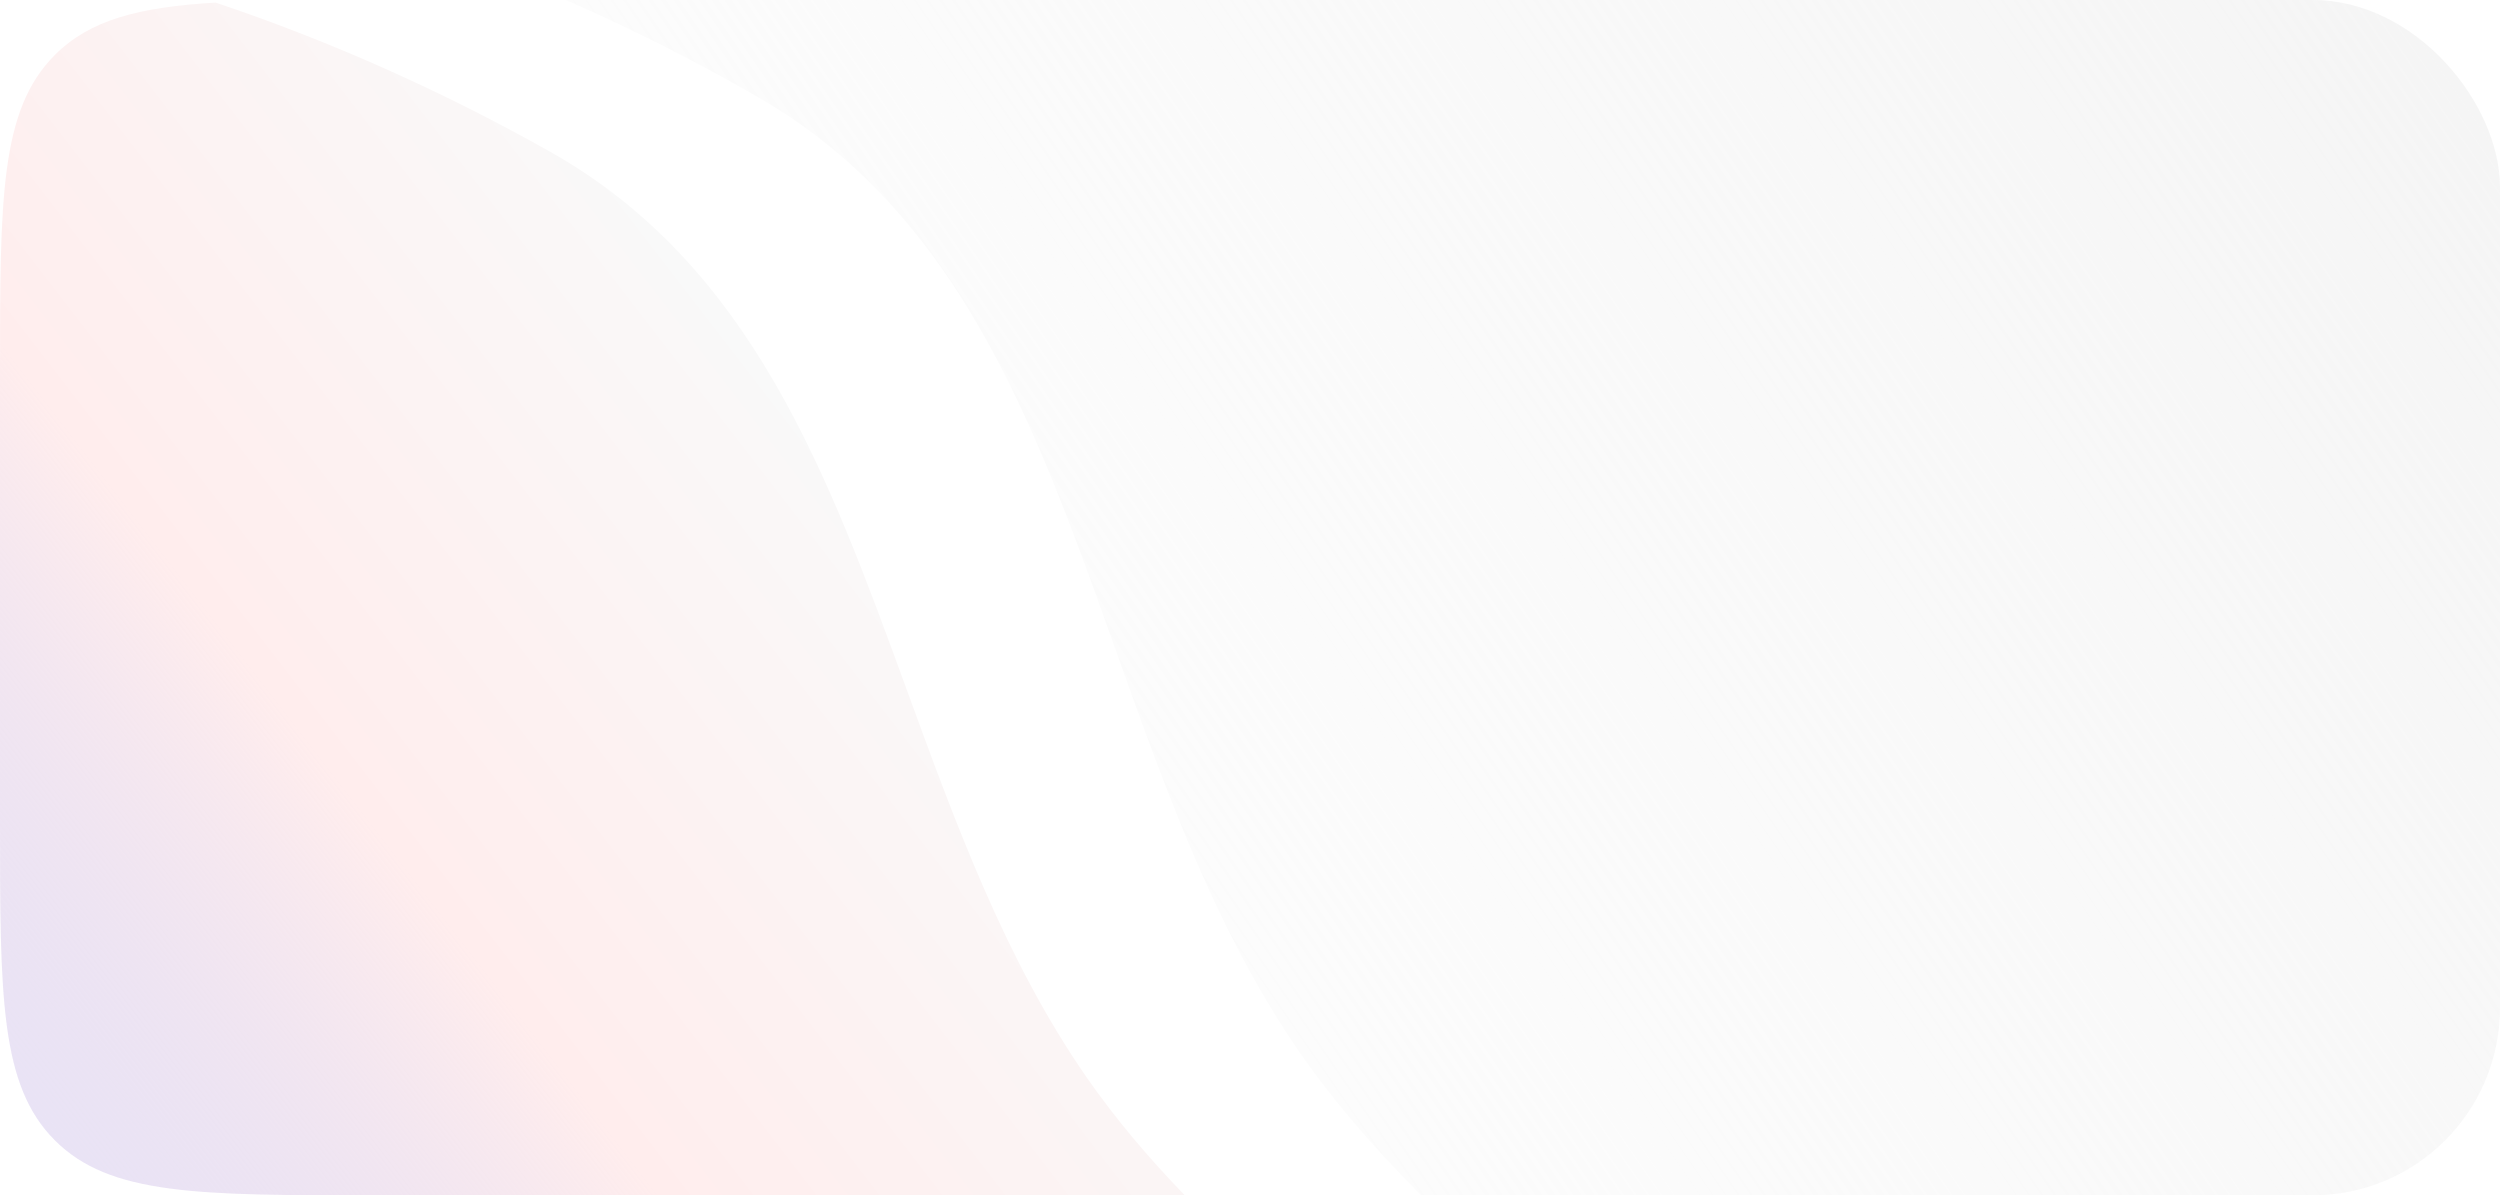 <svg width="320" height="153" viewBox="0 0 320 153" fill="none" xmlns="http://www.w3.org/2000/svg">
<rect width="320" height="153" rx="24" fill="url(#paint0_linear_1983_117142)"/>
<g filter="url(#filter0_d_1983_117142)">
<path fill-rule="evenodd" clip-rule="evenodd" d="M263.055 275.026C246.774 334.126 156.971 322.317 97.646 337.76C57.844 348.122 20.464 352.238 -20.524 348.846C-80.625 343.873 -162.38 366.953 -191.006 313.874C-219.57 260.912 -146.5 209.413 -126.292 152.734C-107.626 100.379 -125.237 30.212 -78.919 -0.513C-31.4 -32.035 35.745 -16.028 85.124 12.49C126.98 36.664 126.689 93.884 153.807 133.896C188.504 185.091 279.48 215.402 263.055 275.026Z" fill="white"/>
</g>
<path fill-rule="evenodd" clip-rule="evenodd" d="M27.592 0.331C17.764 0.916 11.522 2.538 7.029 7.03C0 14.059 0 25.373 0 48.001V105.001C0 127.628 0 138.942 7.029 145.971C14.059 153.001 25.373 153.001 48 153.001H151.651C146.986 148.17 142.748 143.172 139.124 137.953C128.725 122.974 122.357 105.525 116.096 88.373C106.032 60.797 96.246 33.986 70.441 19.438C57.196 11.97 42.672 5.381 27.592 0.331Z" fill="url(#paint1_linear_1983_117142)"/>
<defs>
<filter id="filter0_d_1983_117142" x="-201.544" y="-33.784" width="494.563" height="399.795" filterUnits="userSpaceOnUse" color-interpolation-filters="sRGB">
<feFlood flood-opacity="0" result="BackgroundImageFix"/>
<feColorMatrix in="SourceAlpha" type="matrix" values="0 0 0 0 0 0 0 0 0 0 0 0 0 0 0 0 0 0 127 0" result="hardAlpha"/>
<feOffset dx="12"/>
<feGaussianBlur stdDeviation="8"/>
<feComposite in2="hardAlpha" operator="out"/>
<feColorMatrix type="matrix" values="0 0 0 0 0.852 0 0 0 0 0.852 0 0 0 0 0.88 0 0 0 0.24 0"/>
<feBlend mode="normal" in2="BackgroundImageFix" result="effect1_dropShadow_1983_117142"/>
<feBlend mode="normal" in="SourceGraphic" in2="effect1_dropShadow_1983_117142" result="shape"/>
</filter>
<linearGradient id="paint0_linear_1983_117142" x1="310.5" y1="4.989" x2="30.868" y2="197.774" gradientUnits="userSpaceOnUse">
<stop stop-color="#F5F5F5"/>
<stop offset="1" stop-color="#FAFAFA" stop-opacity="0"/>
</linearGradient>
<linearGradient id="paint1_linear_1983_117142" x1="135" y1="93.23" x2="-22.508" y2="214.728" gradientUnits="userSpaceOnUse">
<stop stop-color="#F9F9F9"/>
<stop offset="0.385" stop-color="#FFEDED"/>
<stop offset="1" stop-color="#AFAEF0" stop-opacity="0.12"/>
</linearGradient>
</defs>
</svg>
